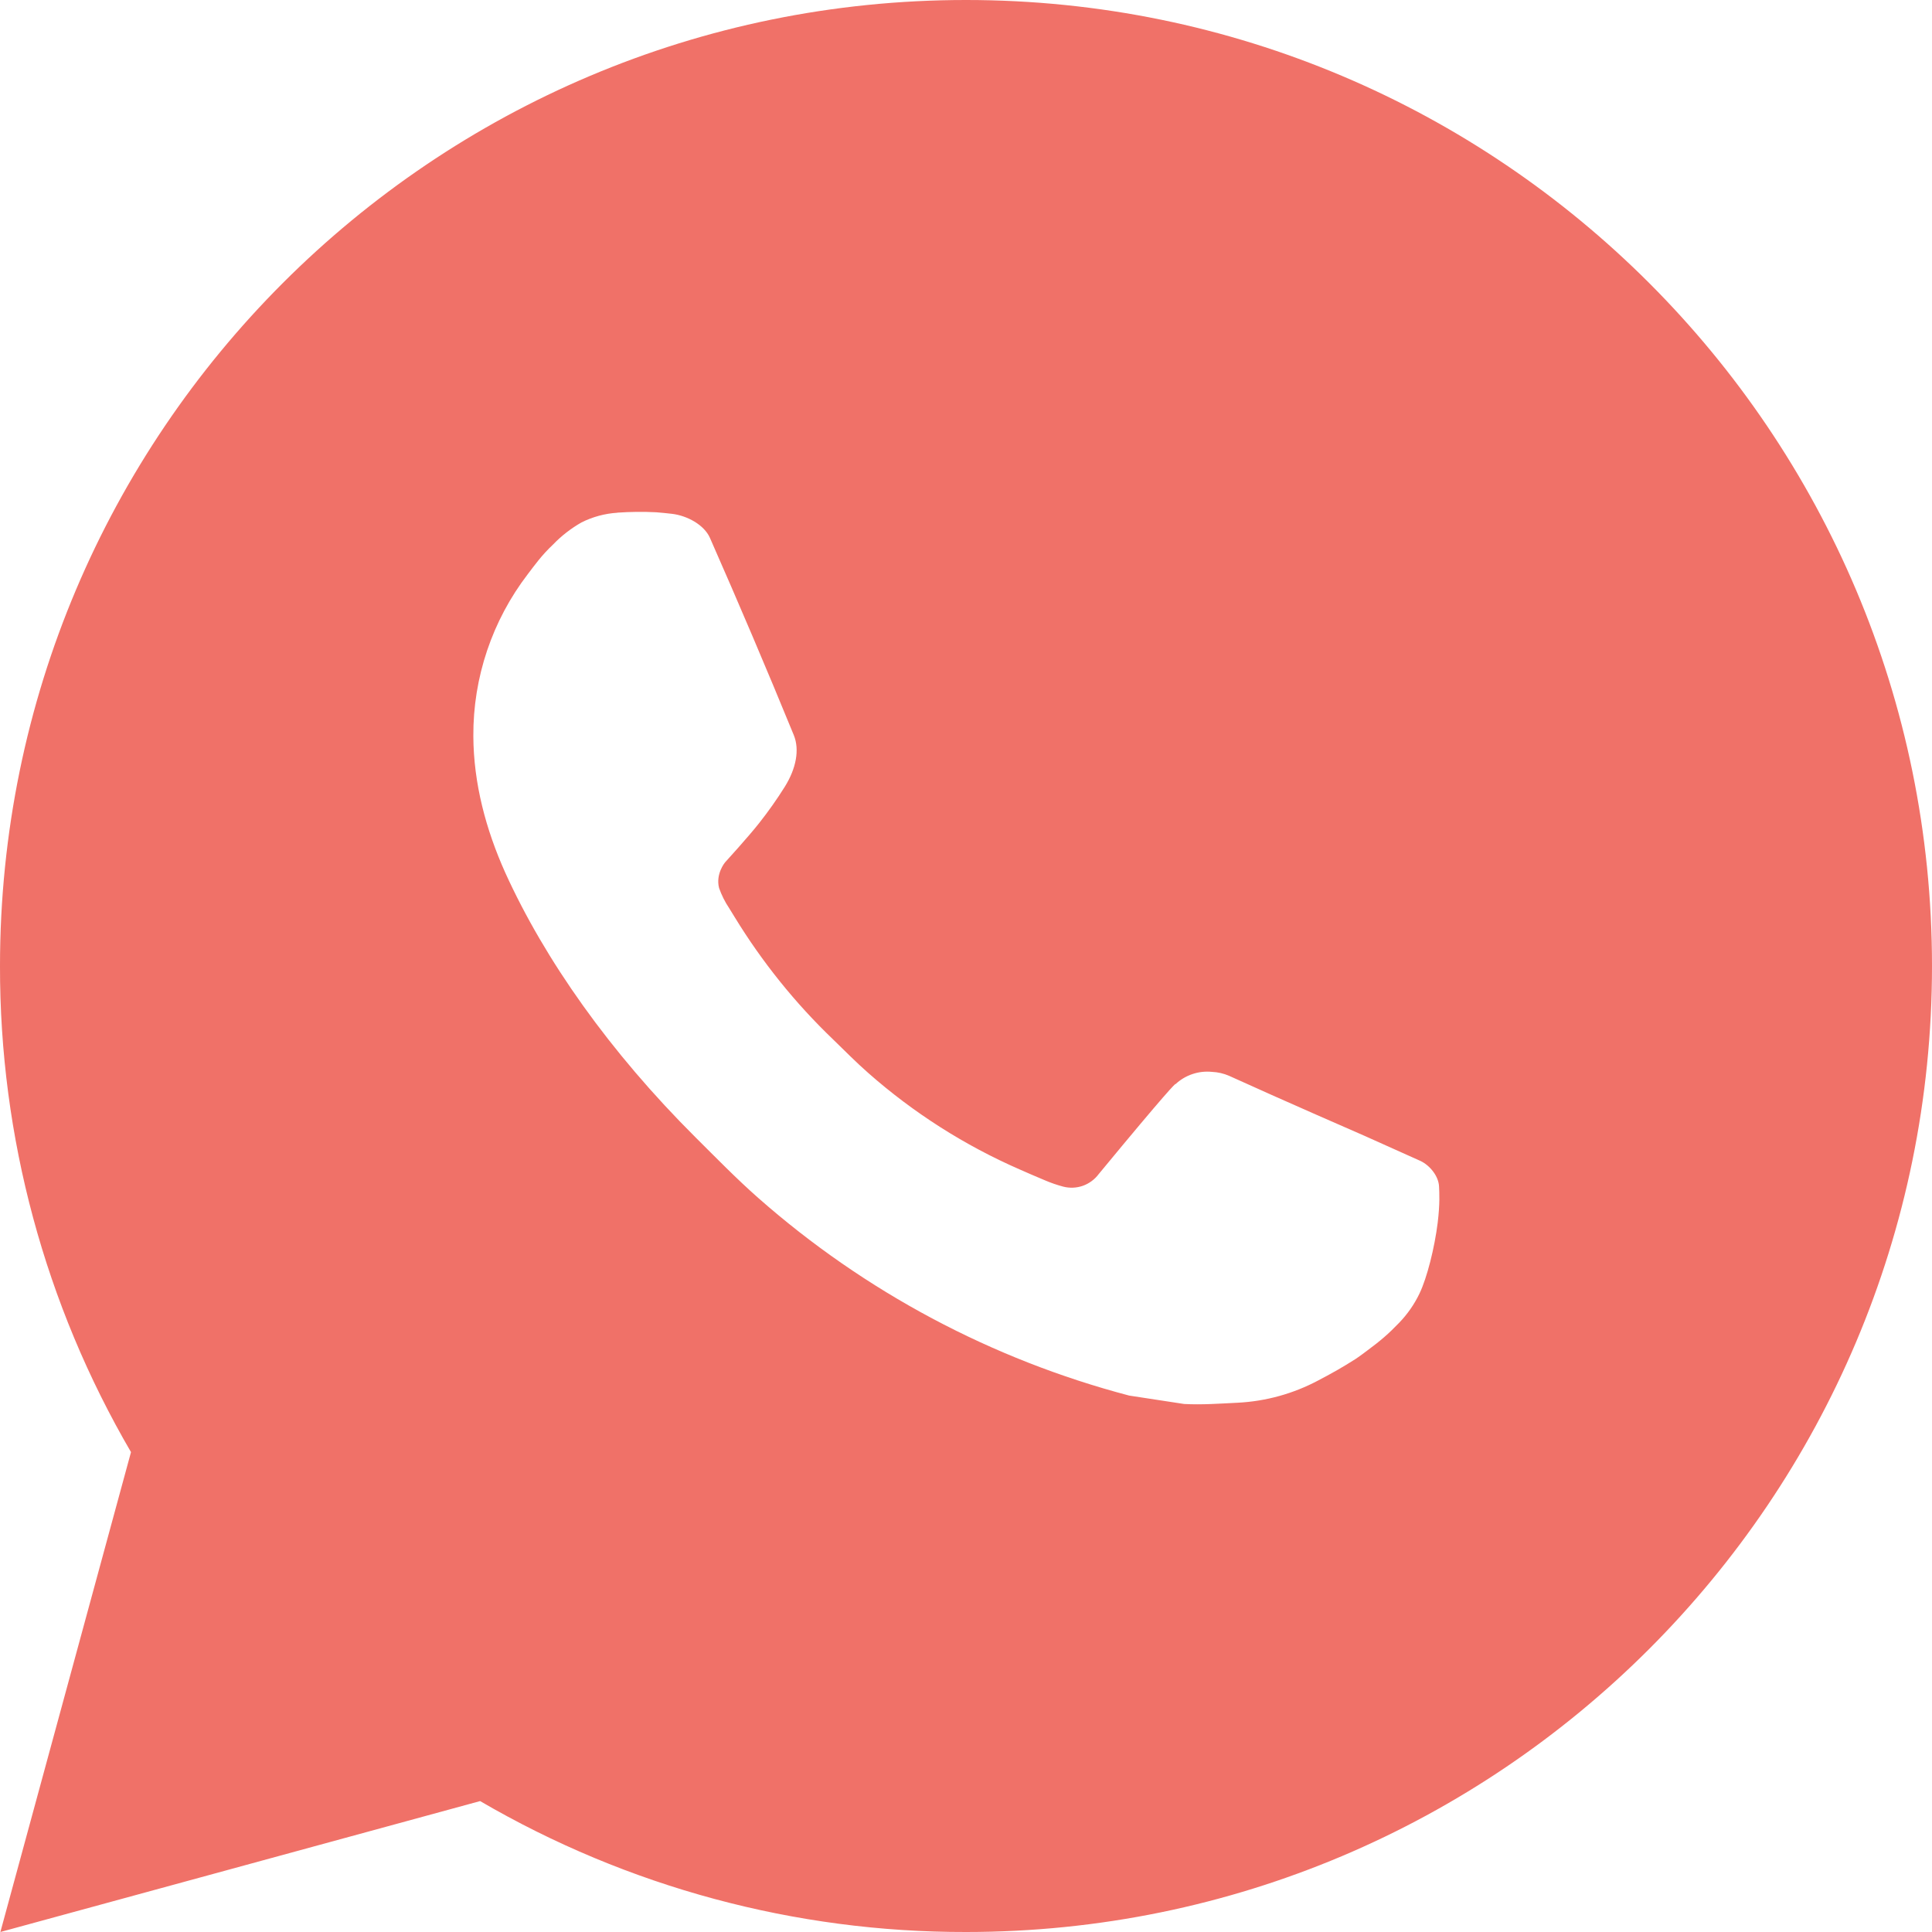<?xml version="1.0" encoding="UTF-8"?> <svg xmlns="http://www.w3.org/2000/svg" width="46" height="46" viewBox="0 0 46 46" fill="none"><path d="M0.009 46L3.119 34.574C1.07 31.061 -0.007 27.066 3.08941e-05 23C3.08941e-05 10.297 10.297 0 23 0C35.703 0 46 10.297 46 23C46 35.703 35.703 46 23 46C18.935 46.007 14.942 44.931 11.431 42.883L0.009 46ZM14.699 12.208C14.402 12.227 14.112 12.305 13.846 12.438C13.597 12.58 13.369 12.756 13.17 12.963C12.894 13.223 12.737 13.448 12.569 13.667C11.72 14.773 11.262 16.131 11.27 17.526C11.275 18.653 11.569 19.75 12.029 20.776C12.97 22.851 14.518 25.047 16.562 27.082C17.055 27.572 17.535 28.065 18.053 28.522C20.59 30.757 23.615 32.368 26.885 33.228L28.193 33.428C28.619 33.451 29.044 33.419 29.472 33.398C30.142 33.364 30.796 33.182 31.388 32.867C31.77 32.665 31.949 32.563 32.269 32.361C32.269 32.361 32.368 32.297 32.556 32.154C32.867 31.924 33.058 31.761 33.316 31.492C33.506 31.294 33.672 31.061 33.798 30.797C33.978 30.422 34.157 29.707 34.231 29.111C34.286 28.656 34.27 28.407 34.263 28.253C34.254 28.007 34.049 27.752 33.826 27.644L32.487 27.043C32.487 27.043 30.486 26.172 29.265 25.615C29.136 25.559 28.998 25.527 28.858 25.521C28.701 25.505 28.542 25.522 28.392 25.573C28.242 25.623 28.104 25.705 27.989 25.813V25.808C27.977 25.808 27.823 25.939 26.16 27.954C26.065 28.082 25.933 28.179 25.783 28.233C25.632 28.286 25.469 28.293 25.314 28.253C25.164 28.213 25.017 28.162 24.875 28.101C24.589 27.982 24.49 27.936 24.295 27.851L24.283 27.846C22.968 27.272 21.749 26.496 20.672 25.546C20.383 25.293 20.113 25.017 19.837 24.75C18.933 23.884 18.144 22.903 17.491 21.834L17.356 21.615C17.258 21.469 17.18 21.31 17.121 21.144C17.034 20.806 17.262 20.534 17.262 20.534C17.262 20.534 17.82 19.923 18.08 19.591C18.297 19.316 18.499 19.03 18.685 18.733C18.957 18.297 19.042 17.848 18.899 17.501C18.255 15.928 17.588 14.361 16.903 12.806C16.767 12.498 16.364 12.277 15.999 12.234C15.875 12.22 15.75 12.206 15.626 12.197C15.317 12.181 15.008 12.185 14.699 12.206V12.208Z" fill="#F07168"></path></svg> 